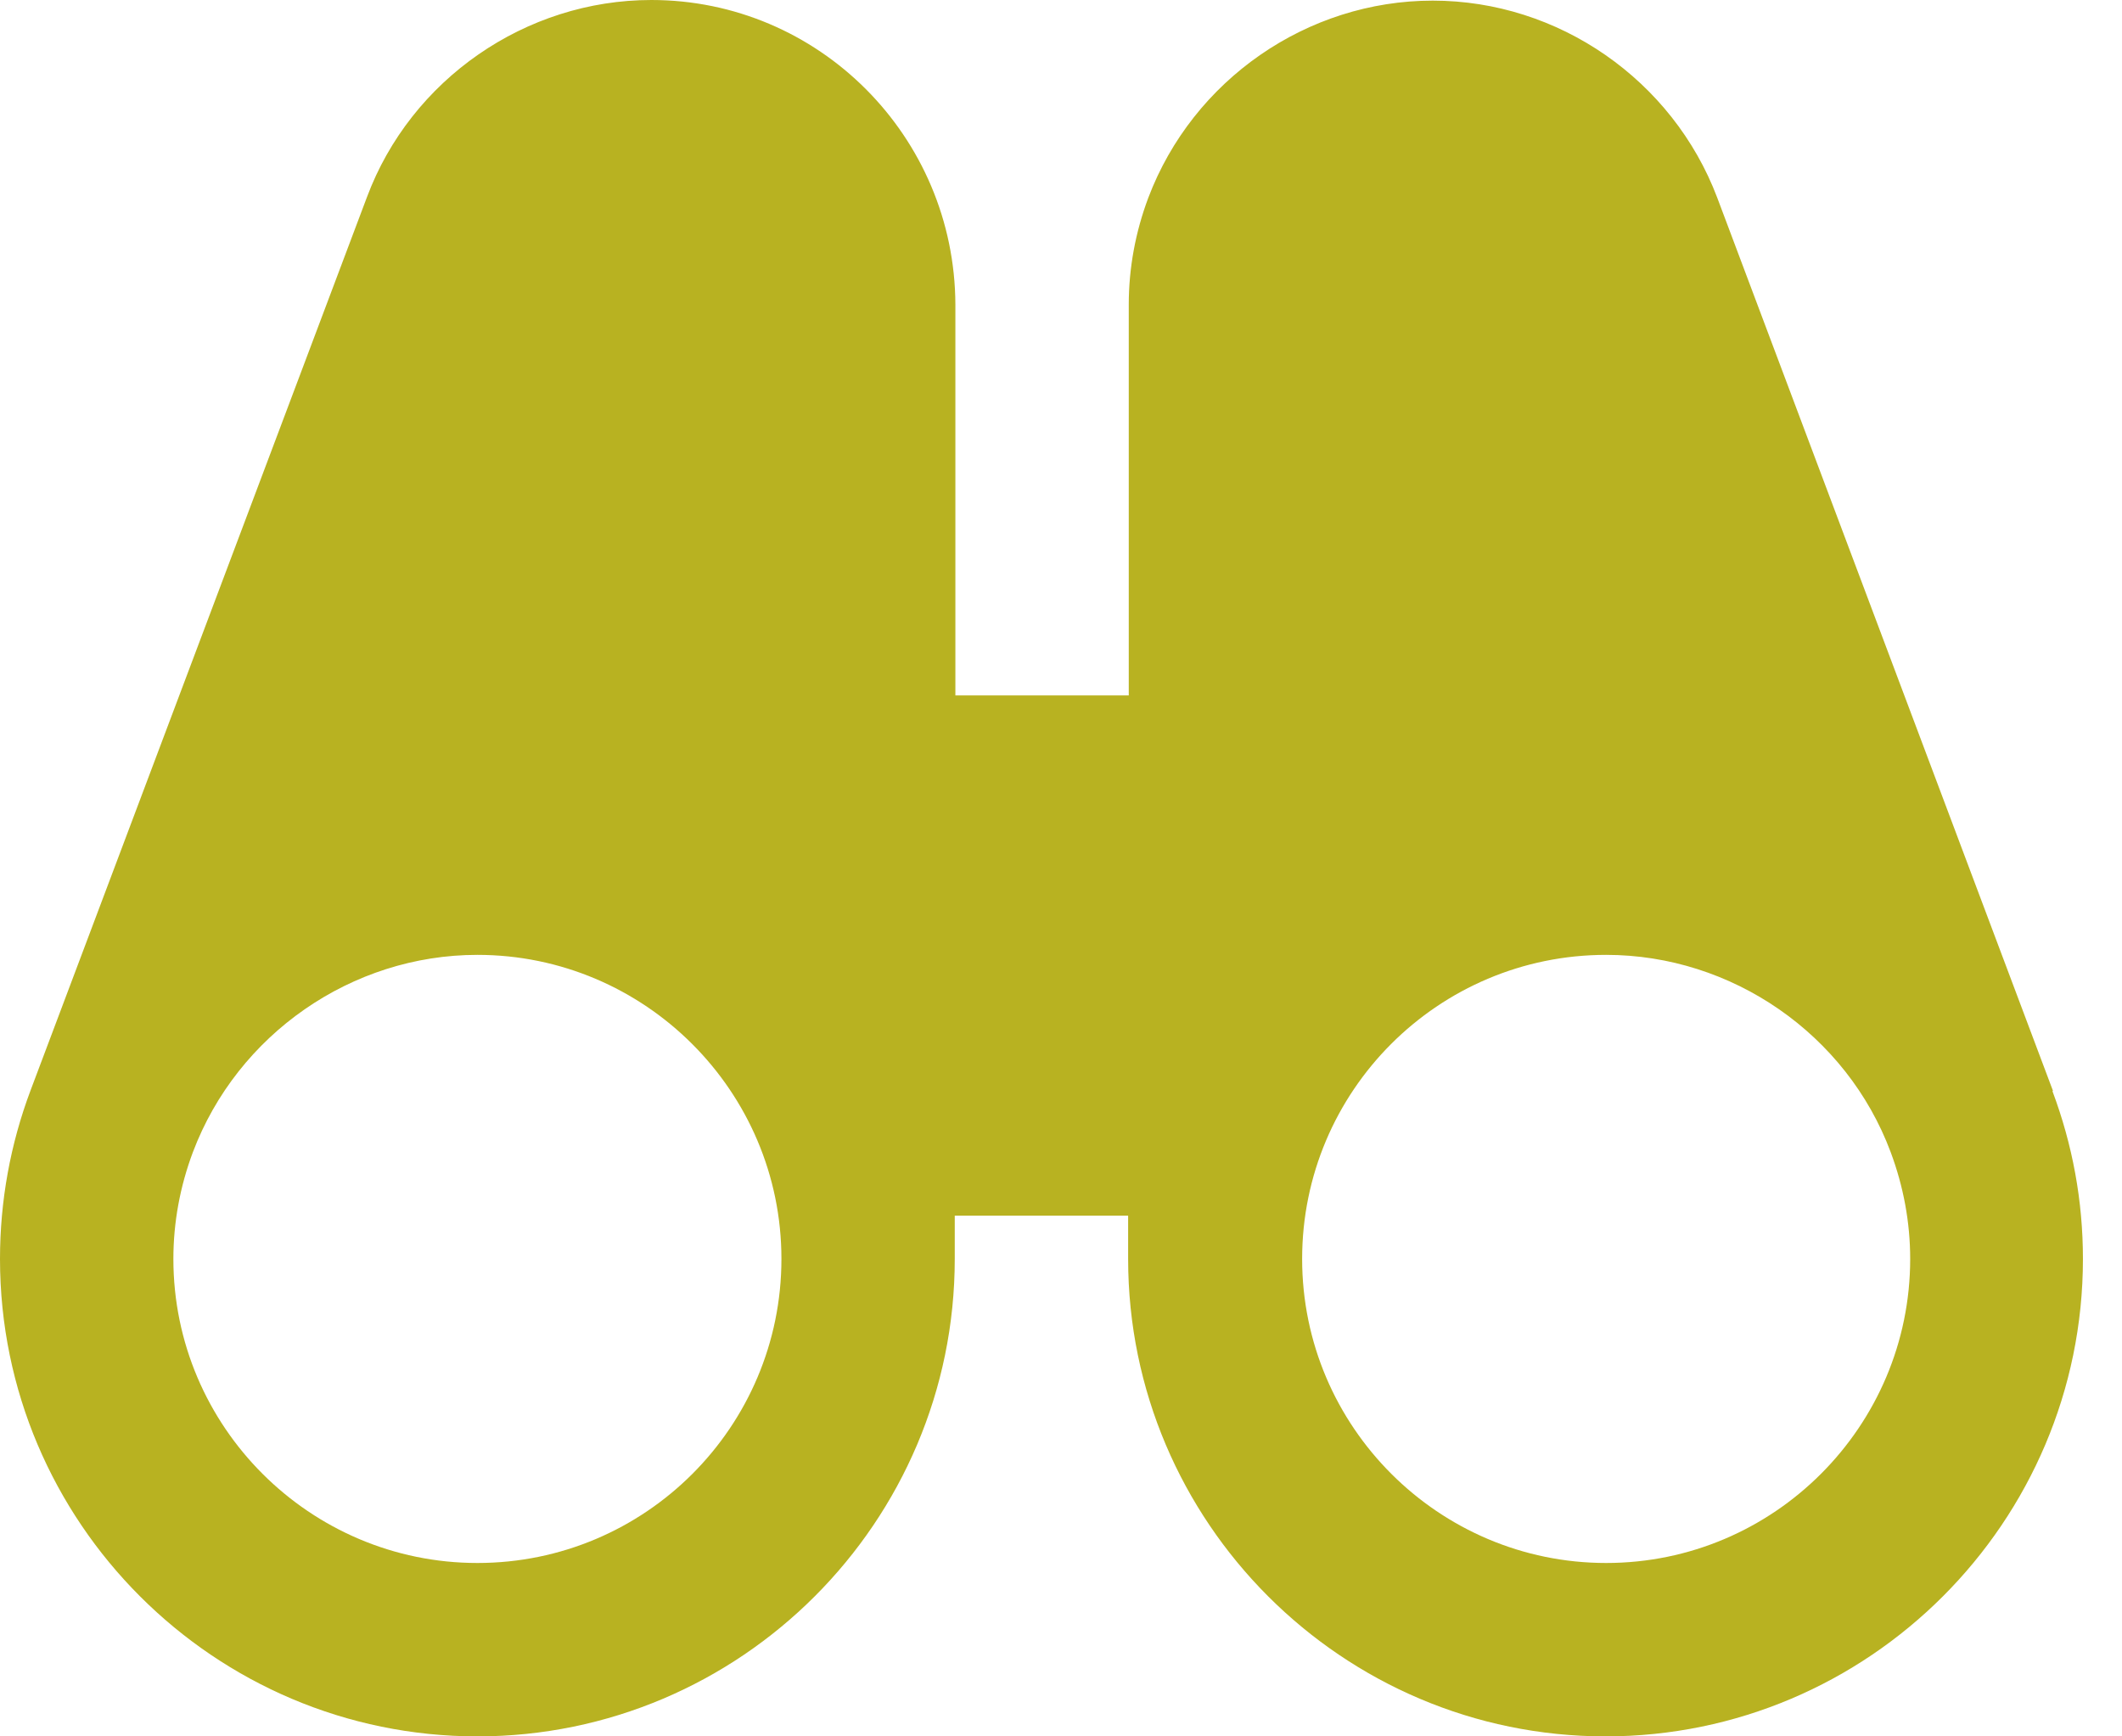 <svg width="44" height="36" viewBox="0 0 44 36" fill="none" xmlns="http://www.w3.org/2000/svg">
<path d="M42.57 22.62L35.608 4.101C34.684 1.658 32.316 0.013 29.709 0.013C27.101 0.013 24.734 1.658 23.81 4.101C23.544 4.81 23.405 5.557 23.405 6.316V14.418H19.81V6.316C19.797 2.823 16.975 0 13.506 0C10.899 0 8.519 1.646 7.608 4.089L0.633 22.608C0.215 23.721 0 24.899 0 26.101C0 31.557 4.443 36 9.899 36C15.354 36 19.797 31.557 19.797 26.101V25.203H23.392V26.101C23.392 31.557 27.835 36 33.291 36C38.747 36 43.19 31.557 43.19 26.101C43.19 24.899 42.975 23.734 42.557 22.62H42.57ZM9.899 32.405C6.43 32.405 3.595 29.582 3.595 26.101C3.595 25.342 3.734 24.595 4 23.886C4.924 21.443 7.291 19.797 9.899 19.797C13.367 19.797 16.203 22.62 16.203 26.101C16.203 29.582 13.38 32.405 9.899 32.405ZM33.304 32.405C29.835 32.405 27 29.582 27 26.101C27 22.62 29.823 19.797 33.304 19.797C35.911 19.797 38.291 21.443 39.203 23.886C39.468 24.595 39.608 25.342 39.608 26.101C39.608 29.57 36.785 32.405 33.304 32.405Z" fill="#B8B221"/>
</svg>
